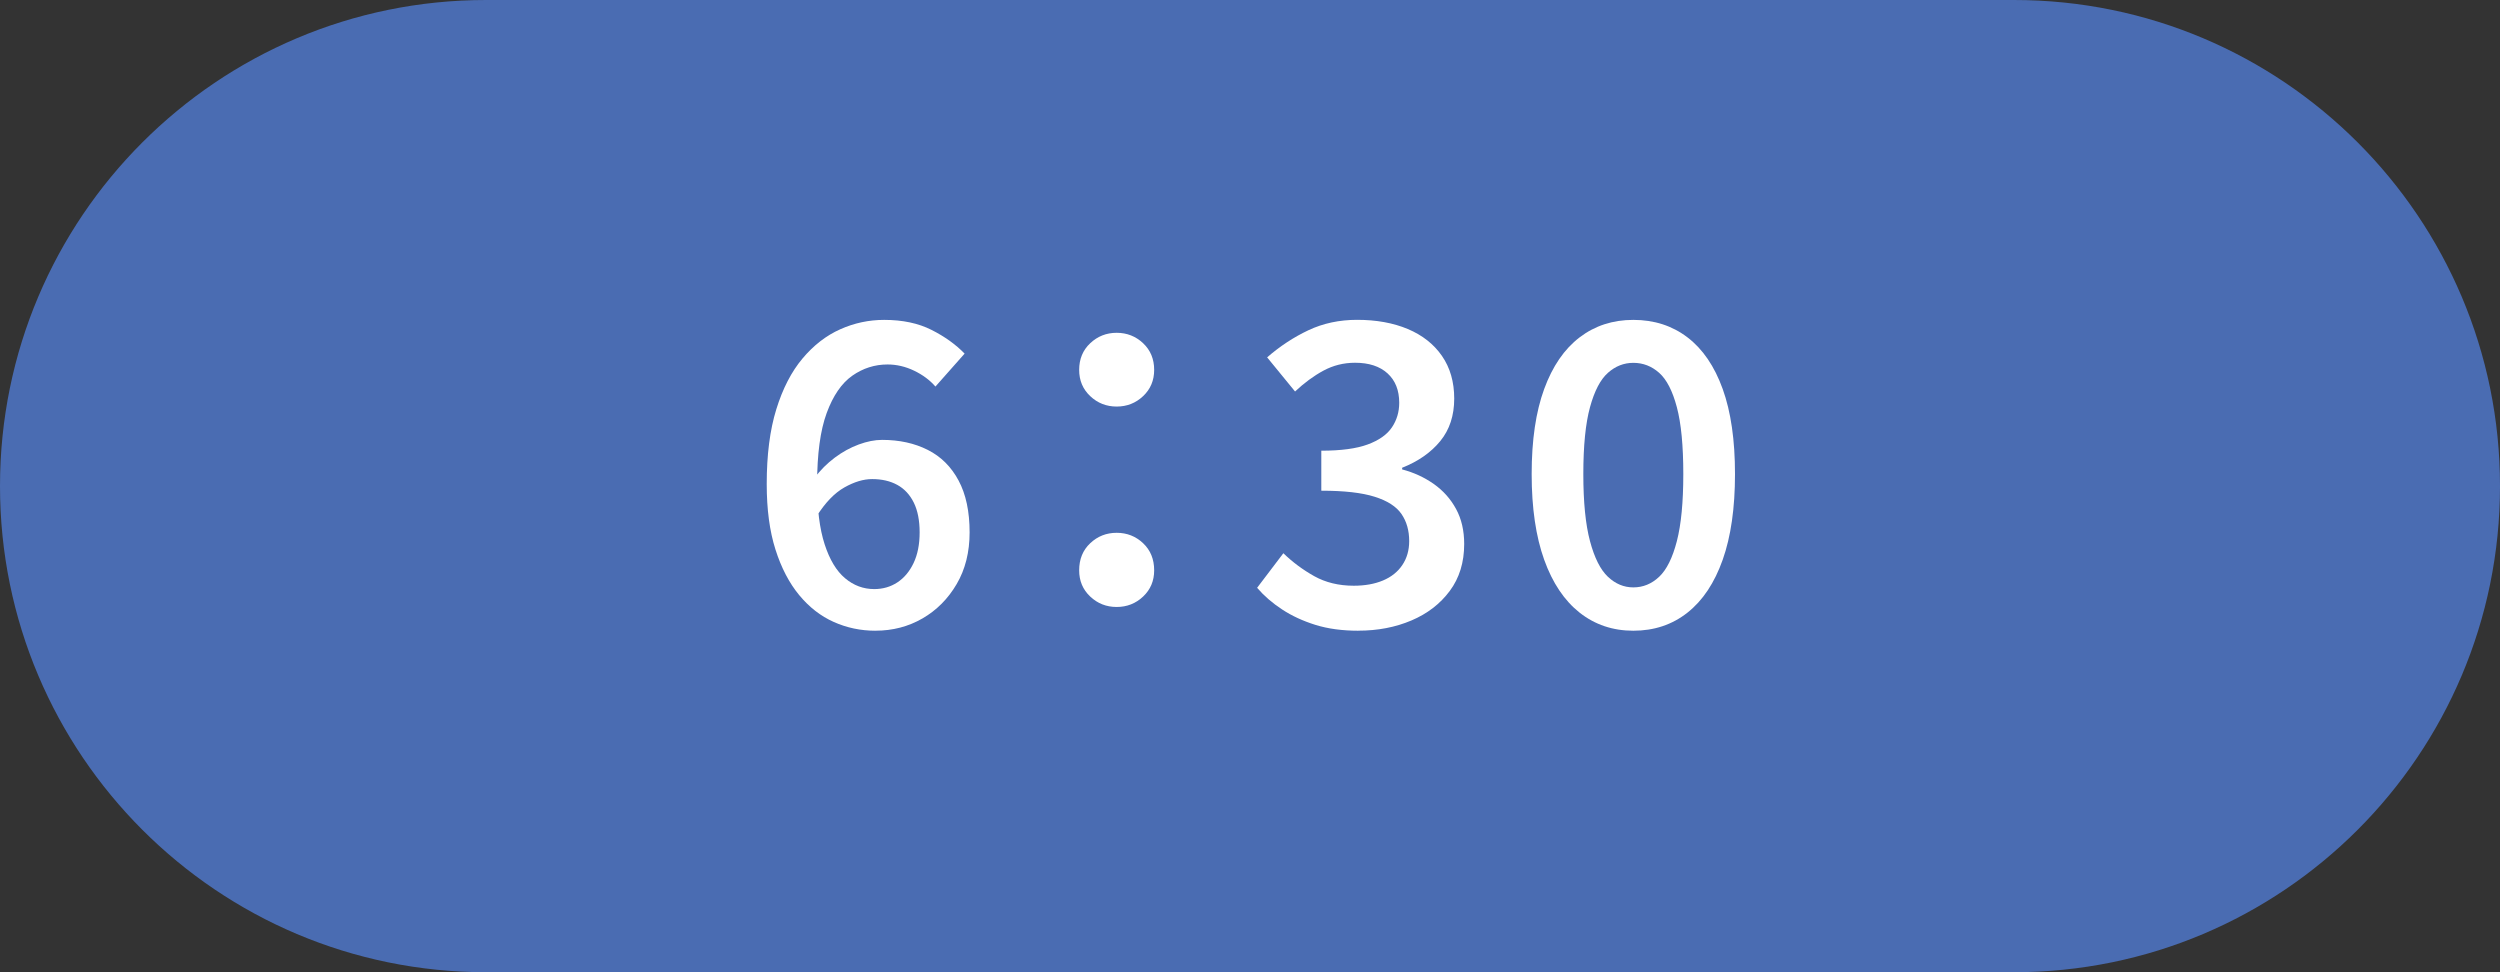 <?xml version="1.0" encoding="UTF-8"?>
<svg id="_レイヤー_1" data-name="レイヤー 1" xmlns="http://www.w3.org/2000/svg" width="90" height="35" version="1.1" viewBox="0 0 90 35">
  <rect x="0" y="0" width="90" height="35" fill="#333333" stroke="none"/>
  <defs>
    <style>
      .cls-1 {
        fill: #4a6cb2;
      }

      .cls-1, .cls-2 {
        stroke-width: 0px;
      }

      .cls-2 {
        fill: #fff;
      }
    </style>
  </defs>
  <path class="cls-1" d="M72.5,35c9.665,0,17.5-7.835,17.5-17.5S82.165,0,72.5,0c-2.083,0-52.917,0-55,0C7.835,0,0,7.835,0,17.5s7.835,17.5,17.5,17.5c2.083,0,52.917,0,55,0Z"/>
  <g>
    <path class="cls-2" d="M31.516,22.706c-.53,0-1.03-.105-1.5-.315-.471-.21-.885-.532-1.245-.967-.36-.436-.646-.983-.855-1.643-.21-.66-.314-1.445-.314-2.355,0-1.05.114-1.947.345-2.692.23-.745.545-1.354.945-1.83.399-.475.852-.825,1.357-1.05.505-.226,1.032-.338,1.582-.338.66,0,1.228.12,1.703.36.475.24.872.524,1.192.854l-1.05,1.186c-.2-.23-.455-.42-.765-.57-.31-.149-.63-.225-.96-.225-.46,0-.883.135-1.268.404-.385.271-.692.718-.922,1.343s-.345,1.478-.345,2.558c0,.891.09,1.612.271,2.168.18.555.425.962.735,1.222.31.261.66.391,1.05.391.31,0,.587-.08.832-.24s.44-.393.585-.697.218-.673.218-1.103-.07-.788-.21-1.072c-.141-.285-.338-.498-.593-.638s-.558-.21-.907-.21c-.311,0-.643.1-.998.3s-.688.545-.998,1.035l-.075-1.38c.21-.28.452-.522.728-.728s.562-.362.862-.473c.3-.11.58-.165.84-.165.62,0,1.167.12,1.643.36.475.239.845.607,1.11,1.103.265.494.397,1.117.397,1.867,0,.71-.155,1.33-.465,1.859-.31.53-.72.943-1.23,1.238s-1.075.442-1.695.442Z"/>
    <path class="cls-2" d="M40.2,14.636c-.37,0-.688-.125-.952-.375-.266-.25-.398-.564-.398-.945,0-.39.132-.71.398-.96.265-.249.582-.375.952-.375s.688.126.952.375c.265.25.398.57.398.96,0,.381-.133.695-.398.945-.265.25-.582.375-.952.375ZM40.2,21.851c-.37,0-.688-.125-.952-.375-.266-.25-.398-.564-.398-.944,0-.4.132-.726.398-.976.265-.25.582-.375.952-.375s.688.125.952.375c.265.25.398.575.398.976,0,.38-.133.694-.398.944-.265.25-.582.375-.952.375Z"/>
    <path class="cls-2" d="M48.901,22.706c-.58,0-1.095-.07-1.545-.21-.45-.141-.85-.325-1.2-.556-.351-.229-.65-.489-.9-.779l.945-1.245c.33.32.7.595,1.11.825.41.229.885.345,1.425.345.399,0,.75-.062,1.05-.188s.532-.31.697-.555.248-.533.248-.863c0-.38-.092-.705-.277-.975s-.508-.478-.967-.622c-.46-.146-1.101-.218-1.92-.218v-1.44c.709,0,1.267-.075,1.672-.225.405-.15.695-.354.87-.615.175-.26.263-.555.263-.885,0-.45-.14-.803-.42-1.058-.28-.255-.67-.383-1.17-.383-.41,0-.79.096-1.14.285-.35.19-.69.44-1.02.75l-1.005-1.229c.46-.4.955-.726,1.485-.976.53-.25,1.115-.375,1.755-.375.69,0,1.297.11,1.823.33.525.221.935.543,1.23.968.294.425.442.938.442,1.537,0,.61-.167,1.12-.502,1.53s-.793.73-1.373.96v.06c.42.11.8.285,1.14.525.34.24.607.54.802.9.195.359.292.779.292,1.26,0,.66-.172,1.223-.518,1.688-.345.465-.805.82-1.38,1.064-.575.245-1.213.368-1.912.368Z"/>
    <path class="cls-2" d="M58.8,22.706c-.74,0-1.385-.218-1.935-.652-.55-.436-.976-1.07-1.275-1.905s-.45-1.862-.45-3.083.15-2.239.45-3.06.725-1.44,1.275-1.86c.55-.42,1.194-.63,1.935-.63.75,0,1.4.21,1.95.63s.973,1.04,1.268,1.86.442,1.84.442,3.06-.147,2.248-.442,3.083-.718,1.47-1.268,1.905c-.55.435-1.2.652-1.95.652ZM58.8,21.146c.35,0,.66-.127.93-.382s.482-.683.637-1.283c.155-.6.232-1.404.232-2.415,0-1.02-.077-1.822-.232-2.407-.155-.585-.367-.997-.637-1.237s-.58-.36-.93-.36c-.34,0-.645.12-.915.36-.27.24-.485.652-.645,1.237-.16.585-.24,1.388-.24,2.407,0,1.011.08,1.815.24,2.415.16.601.375,1.028.645,1.283.271.255.575.382.915.382Z"/>
  </g>
</svg>